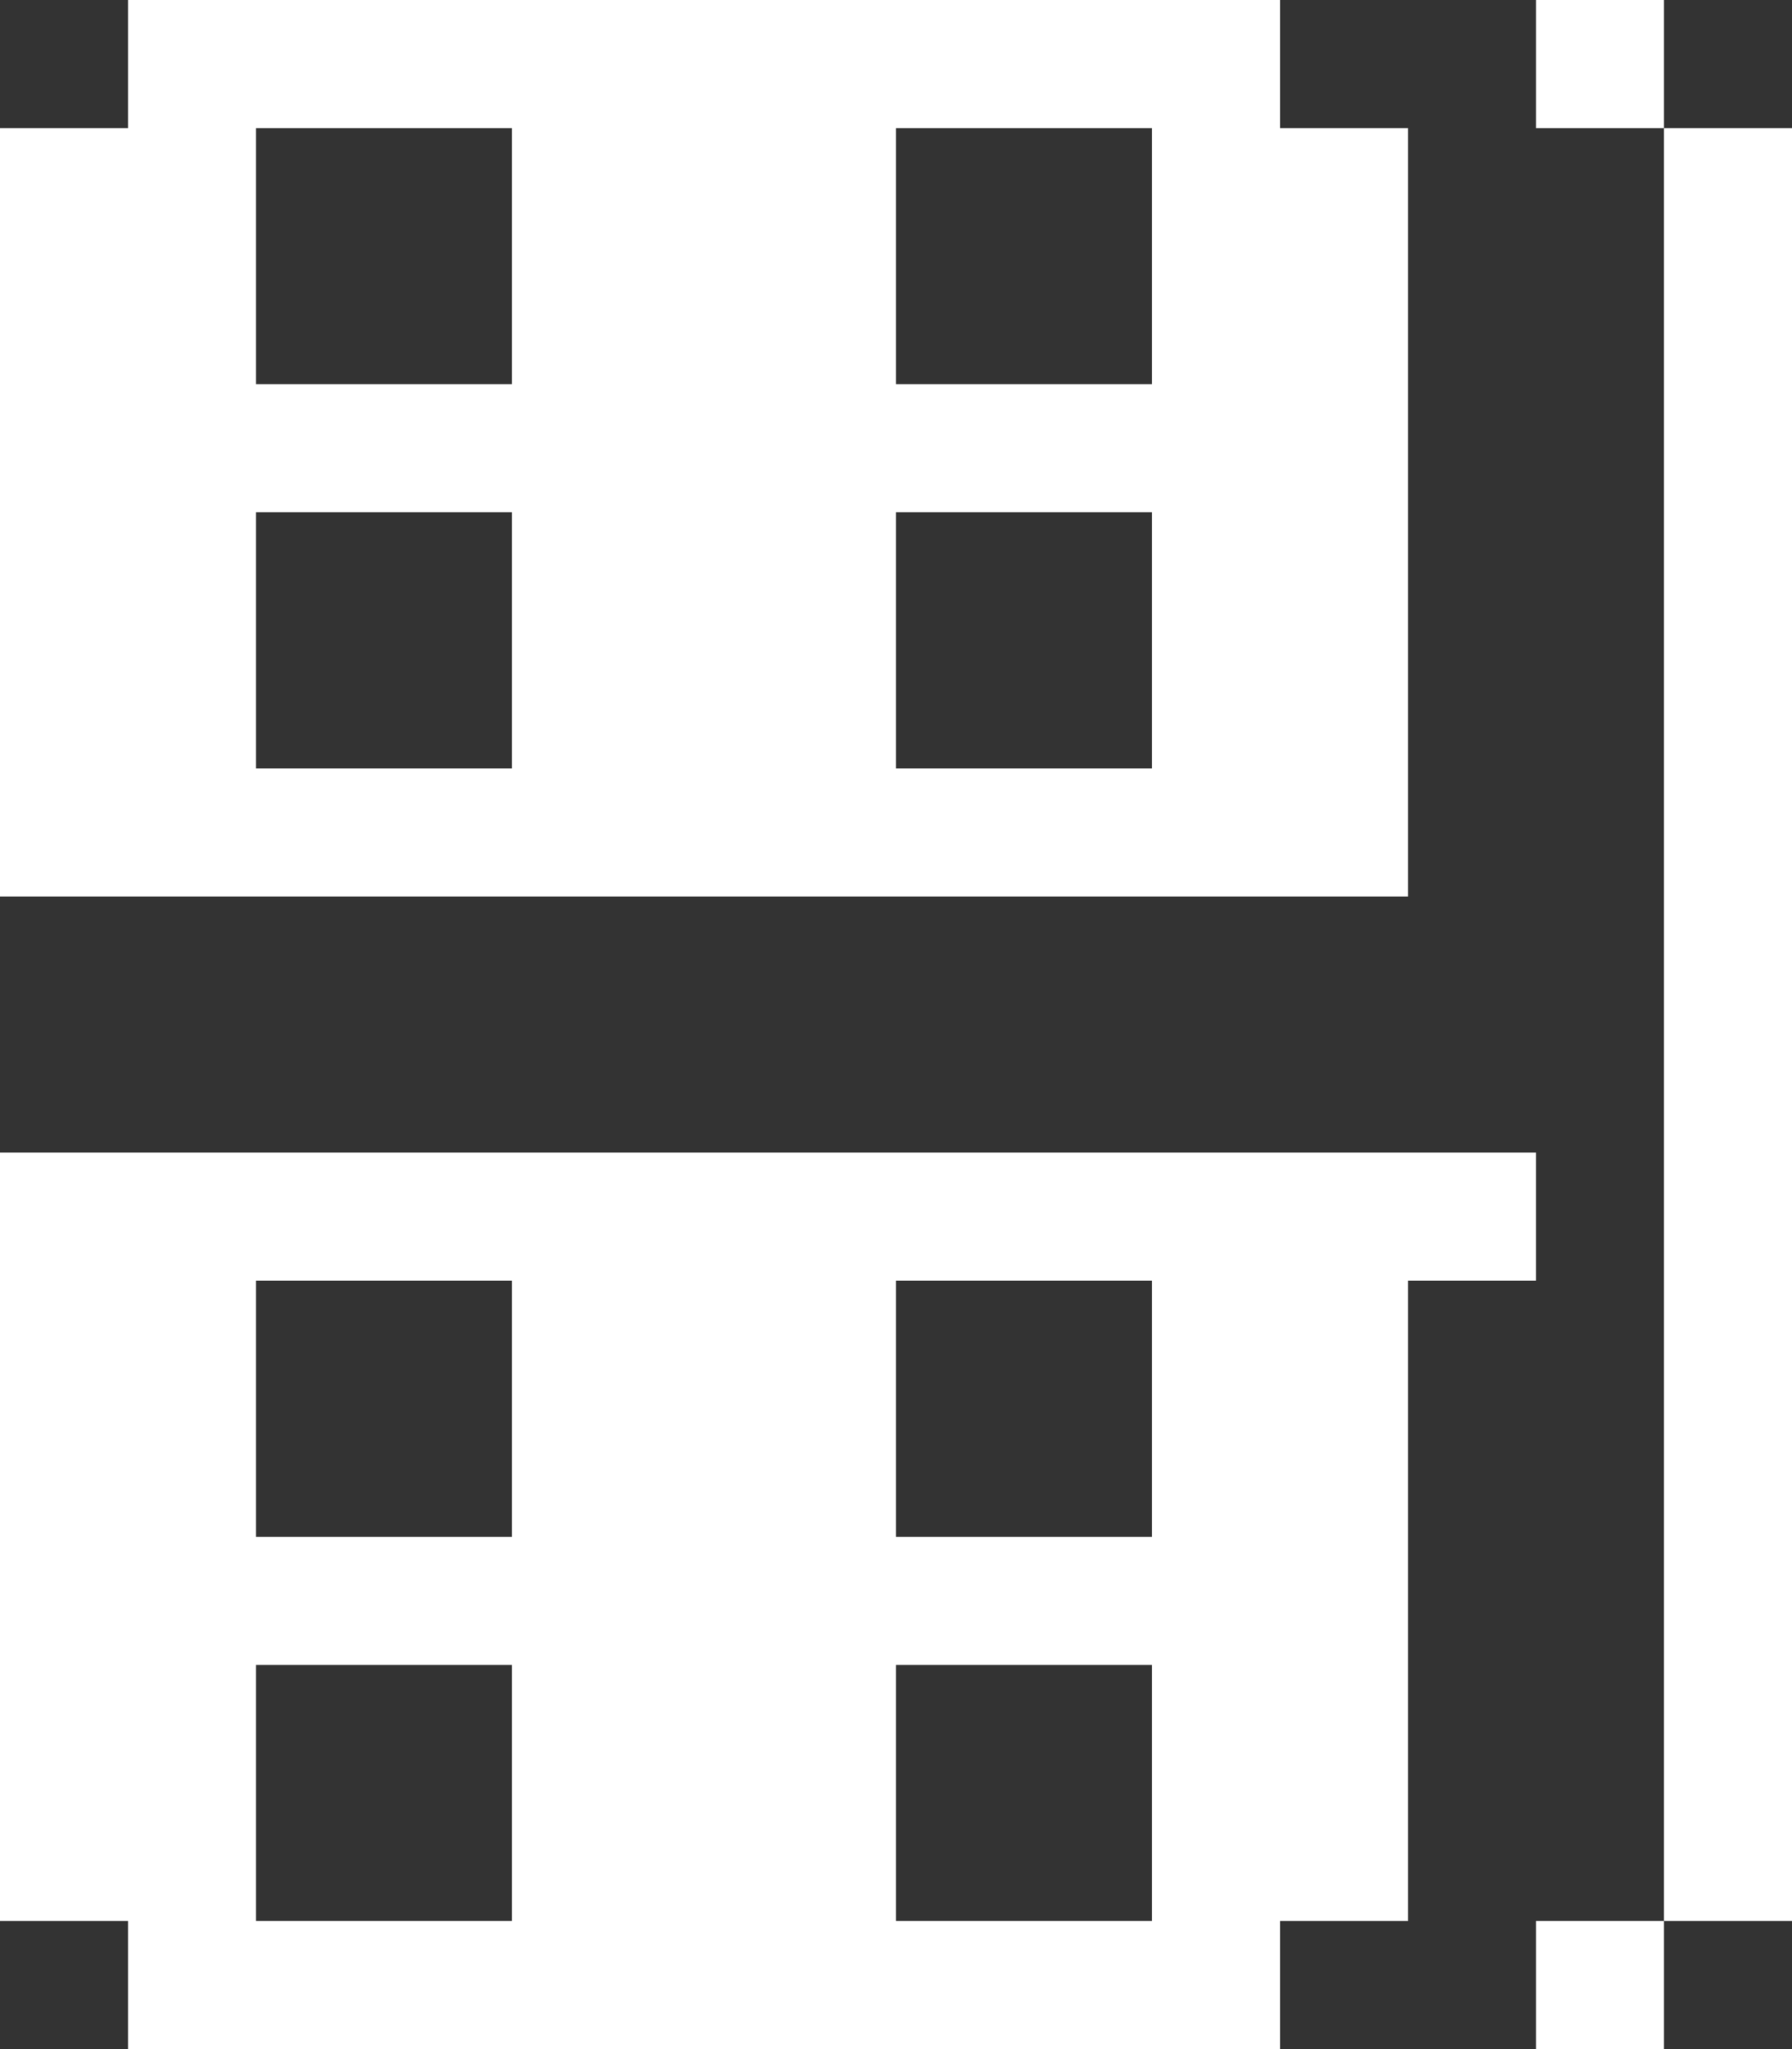 <svg width="14" height="16" viewBox="0 0 14 16" fill="none" xmlns="http://www.w3.org/2000/svg">
<rect x="0" y="0" width="14" height="16" fill="#333333" stroke="none"/>
<path d="M13 15H12V16H13V15Z" fill="white"/>
<path d="M14 1H13V15H14V1Z" fill="white"/>
<path d="M0 15H1V16H10V15H11V10H12V9H0V15ZM2 15V13H4V15H2ZM7 15V13H9V15H7ZM9 10V12H7V10H9ZM4 10V12H2V10H4Z" fill="white"/>
<path d="M13 0H12V1H13V0Z" fill="white"/>
<path d="M1 1H0V7H11V1H10V0H1V1ZM2 6V4H4V6H2ZM7 6V4H9V6H7ZM9 1V3H7V1H9ZM4 1V3H2V1H4Z" fill="white"/>
</svg>
